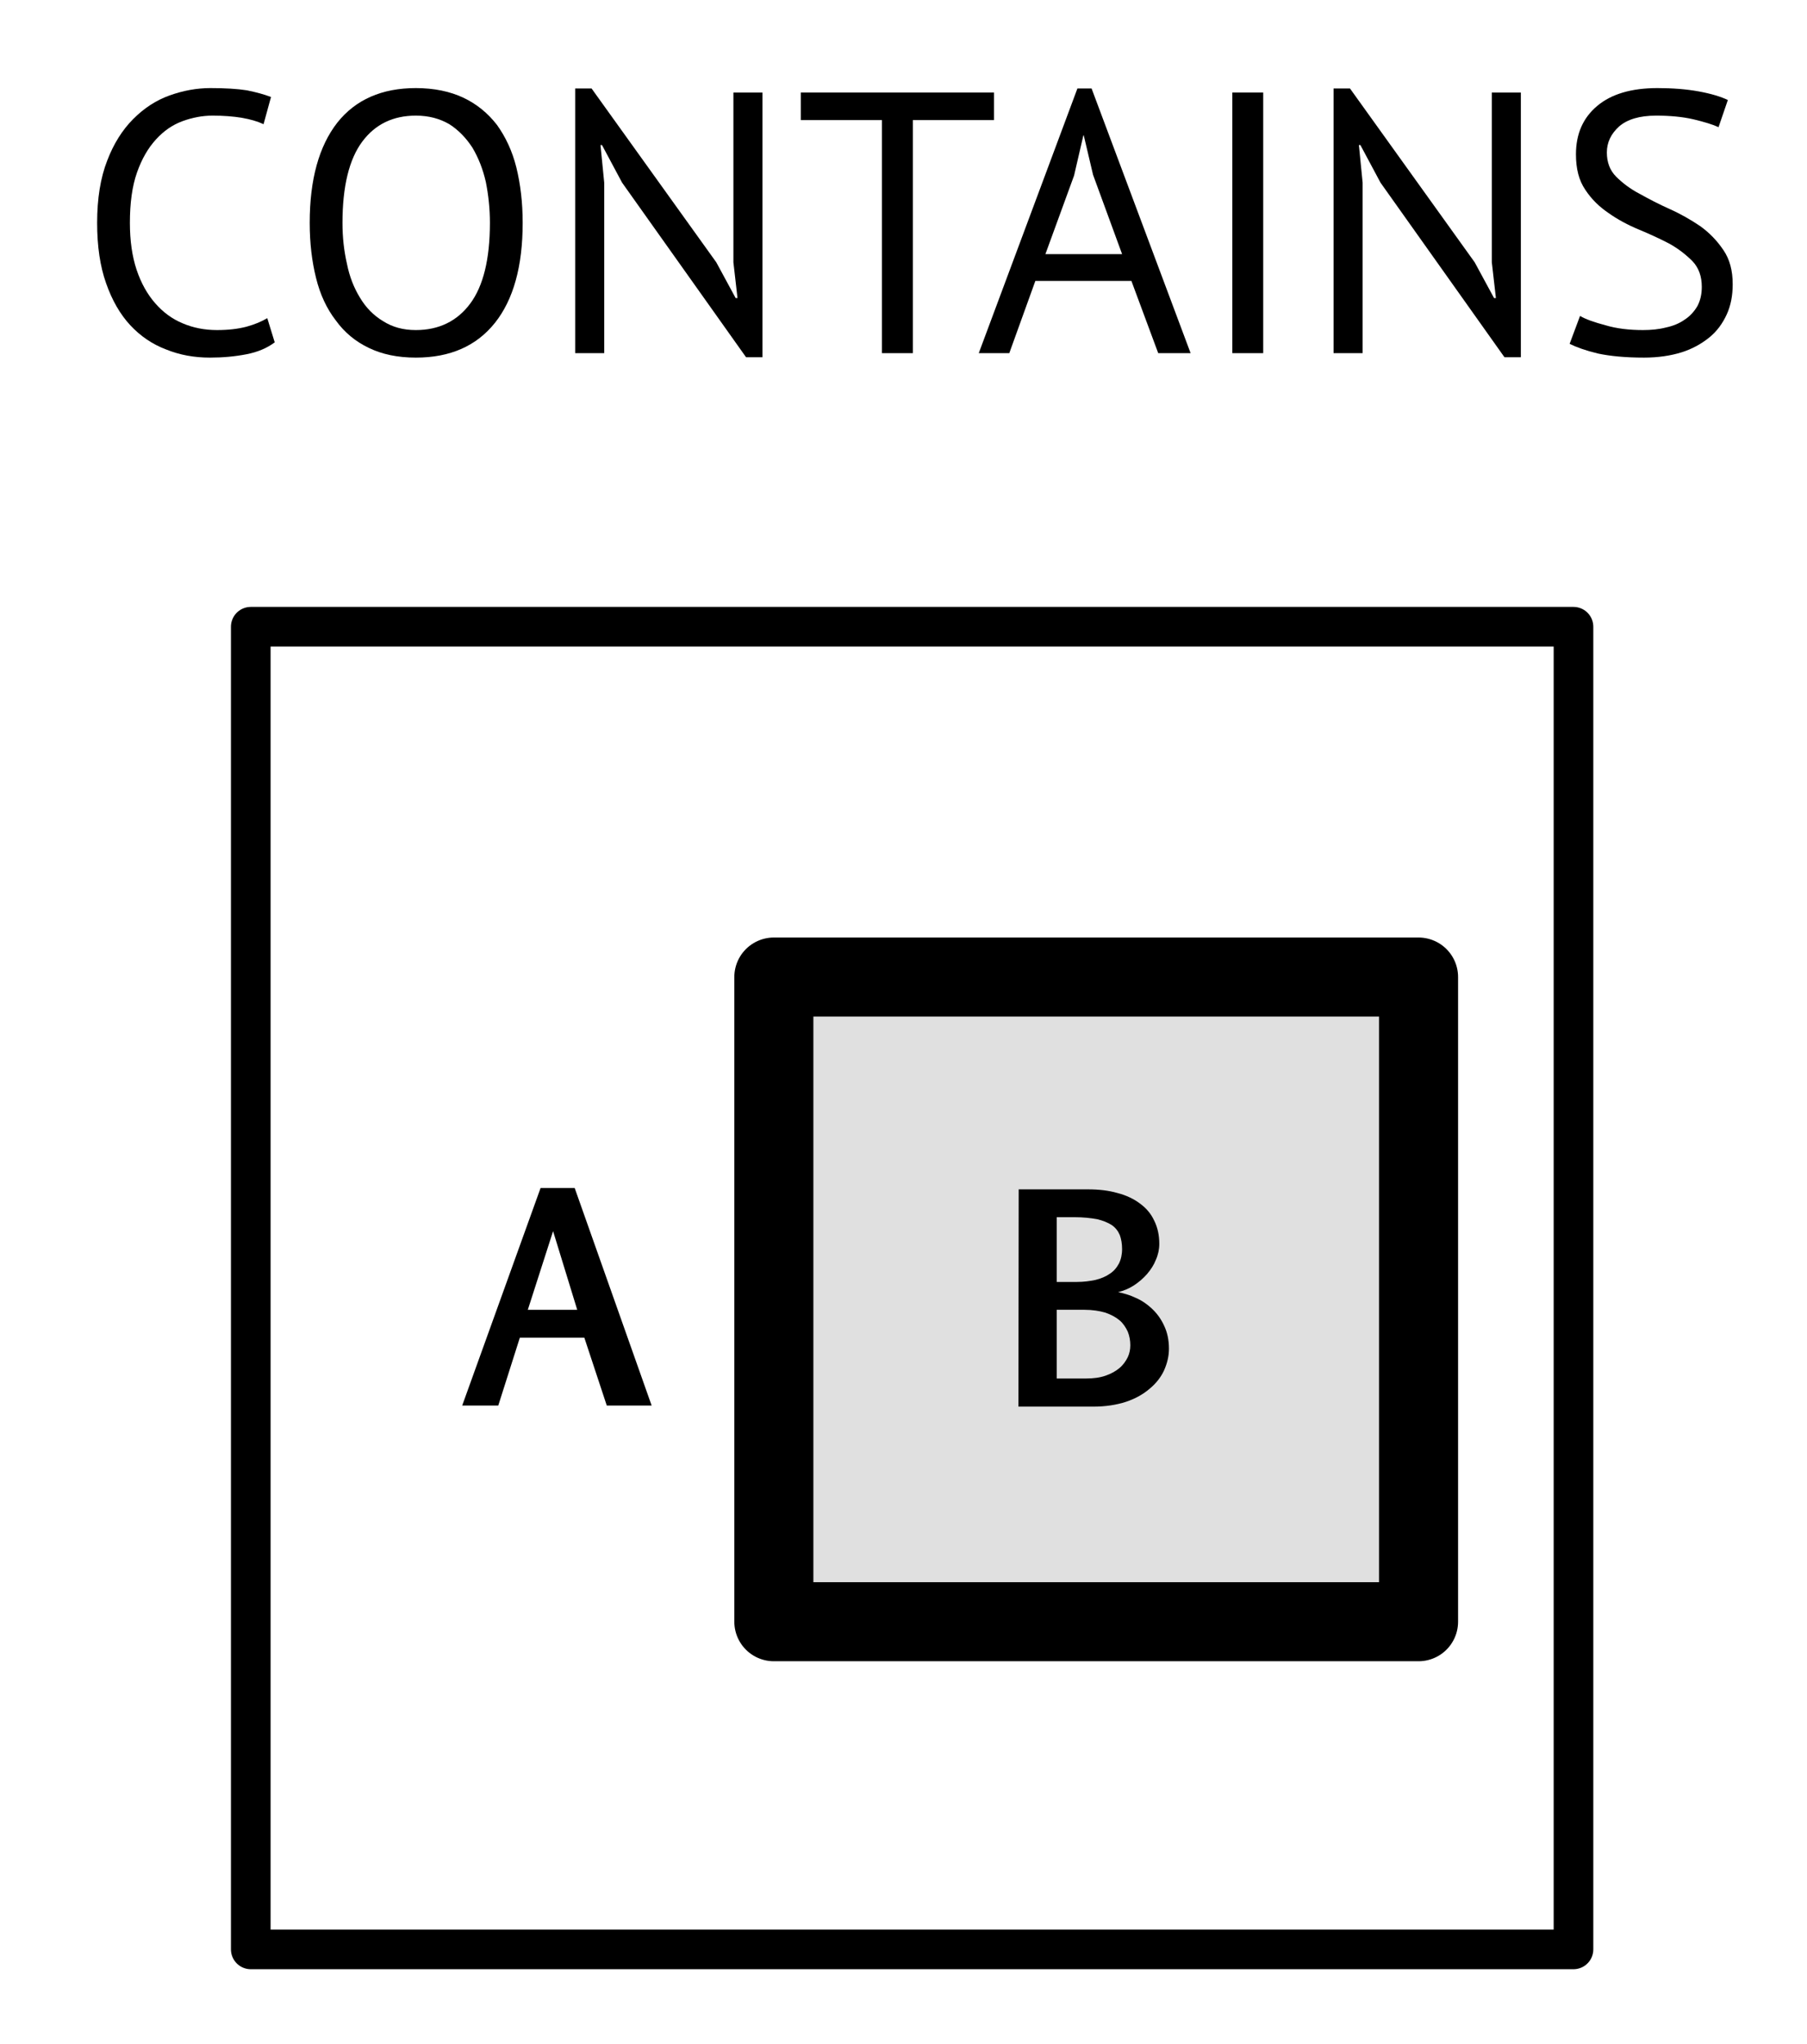 <?xml version="1.0" encoding="UTF-8" standalone="no"?>
<!DOCTYPE svg PUBLIC "-//W3C//DTD SVG 1.1//EN" "http://www.w3.org/Graphics/SVG/1.1/DTD/svg11.dtd">
<svg width="100%" height="100%" viewBox="0 0 183 207" version="1.1" xmlns="http://www.w3.org/2000/svg" xmlns:xlink="http://www.w3.org/1999/xlink" xml:space="preserve" xmlns:serif="http://www.serif.com/" style="fill-rule:evenodd;clip-rule:evenodd;stroke-linejoin:round;stroke-miterlimit:1.5;">
    <g transform="matrix(1,0,0,1,-6331,-3882)">
        <g id="Artboard2" transform="matrix(1,0,0,1,0,-0.319)">
            <rect x="5322" y="3318.32" width="1962" height="1184" style="fill:none;"/>
            <g transform="matrix(1.522,0,0,1.522,5272.28,3435.41)">
                <g transform="matrix(24.773,0,0,24.773,700.687,317.132)">
                    <path d="M0.533,-0.029C0.513,-0.014 0.488,-0.003 0.457,0.003C0.426,0.009 0.394,0.012 0.359,0.012C0.317,0.012 0.278,0.005 0.241,-0.01C0.204,-0.024 0.172,-0.046 0.145,-0.075C0.118,-0.104 0.096,-0.142 0.08,-0.188C0.064,-0.233 0.056,-0.287 0.056,-0.35C0.056,-0.415 0.065,-0.471 0.083,-0.517C0.1,-0.562 0.124,-0.6 0.153,-0.629C0.182,-0.658 0.214,-0.679 0.25,-0.692C0.286,-0.705 0.323,-0.712 0.36,-0.712C0.4,-0.712 0.433,-0.71 0.458,-0.706C0.483,-0.701 0.505,-0.695 0.523,-0.688L0.503,-0.615C0.471,-0.63 0.425,-0.638 0.366,-0.638C0.339,-0.638 0.312,-0.633 0.285,-0.623C0.258,-0.613 0.235,-0.597 0.214,-0.574C0.193,-0.551 0.176,-0.522 0.163,-0.485C0.15,-0.448 0.144,-0.403 0.144,-0.35C0.144,-0.302 0.15,-0.26 0.162,-0.224C0.174,-0.188 0.191,-0.158 0.212,-0.134C0.233,-0.11 0.257,-0.092 0.286,-0.08C0.314,-0.068 0.345,-0.062 0.378,-0.062C0.408,-0.062 0.434,-0.065 0.457,-0.071C0.479,-0.077 0.498,-0.085 0.513,-0.094L0.533,-0.029Z" style="fill-rule:nonzero;"/>
                </g>
                <g transform="matrix(24.773,0,0,24.773,714.832,317.132)">
                    <path d="M0.056,-0.35C0.056,-0.467 0.081,-0.556 0.13,-0.619C0.179,-0.681 0.25,-0.712 0.341,-0.712C0.39,-0.712 0.433,-0.703 0.469,-0.686C0.505,-0.669 0.535,-0.644 0.559,-0.613C0.582,-0.581 0.6,-0.543 0.611,-0.499C0.622,-0.454 0.628,-0.405 0.628,-0.35C0.628,-0.233 0.603,-0.144 0.554,-0.082C0.504,-0.019 0.433,0.012 0.341,0.012C0.292,0.012 0.25,0.003 0.215,-0.014C0.179,-0.031 0.149,-0.056 0.126,-0.088C0.102,-0.119 0.084,-0.157 0.073,-0.202C0.062,-0.246 0.056,-0.295 0.056,-0.35ZM0.144,-0.35C0.144,-0.311 0.148,-0.275 0.156,-0.24C0.163,-0.205 0.175,-0.175 0.191,-0.149C0.207,-0.122 0.228,-0.101 0.253,-0.086C0.278,-0.07 0.307,-0.062 0.341,-0.062C0.403,-0.062 0.452,-0.086 0.487,-0.133C0.522,-0.18 0.54,-0.252 0.54,-0.35C0.54,-0.388 0.536,-0.425 0.529,-0.46C0.521,-0.495 0.509,-0.525 0.493,-0.552C0.476,-0.578 0.456,-0.599 0.431,-0.615C0.405,-0.63 0.376,-0.638 0.341,-0.638C0.28,-0.638 0.232,-0.615 0.197,-0.568C0.162,-0.521 0.144,-0.448 0.144,-0.35Z" style="fill-rule:nonzero;"/>
                </g>
                <g transform="matrix(24.773,0,0,24.773,731.777,317.132)">
                    <path d="M0.211,-0.458L0.157,-0.559L0.153,-0.559L0.163,-0.458L0.163,-0L0.085,-0L0.085,-0.711L0.129,-0.711L0.464,-0.244L0.516,-0.148L0.521,-0.148L0.51,-0.244L0.51,-0.7L0.588,-0.7L0.588,0.011L0.544,0.011L0.211,-0.458Z" style="fill-rule:nonzero;"/>
                </g>
                <g transform="matrix(24.773,0,0,24.773,748.45,317.132)">
                    <path d="M0.537,-0.626L0.319,-0.626L0.319,-0L0.236,-0L0.236,-0.626L0.018,-0.626L0.018,-0.7L0.537,-0.7L0.537,-0.626Z" style="fill-rule:nonzero;"/>
                </g>
                <g transform="matrix(24.773,0,0,24.773,760.539,317.132)">
                    <path d="M0.418,-0.194L0.16,-0.194L0.09,-0L0.008,-0L0.273,-0.711L0.311,-0.711L0.577,-0L0.49,-0L0.418,-0.194ZM0.187,-0.266L0.393,-0.266L0.315,-0.479L0.29,-0.585L0.289,-0.585L0.264,-0.477L0.187,-0.266Z" style="fill-rule:nonzero;"/>
                </g>
                <g transform="matrix(24.773,0,0,24.773,775.031,317.132)">
                    <rect x="0.104" y="-0.7" width="0.083" height="0.7" style="fill-rule:nonzero;"/>
                </g>
                <g transform="matrix(24.773,0,0,24.773,782.241,317.132)">
                    <path d="M0.211,-0.458L0.157,-0.559L0.153,-0.559L0.163,-0.458L0.163,-0L0.085,-0L0.085,-0.711L0.129,-0.711L0.464,-0.244L0.516,-0.148L0.521,-0.148L0.51,-0.244L0.51,-0.7L0.588,-0.7L0.588,0.011L0.544,0.011L0.211,-0.458Z" style="fill-rule:nonzero;"/>
                </g>
                <g transform="matrix(24.773,0,0,24.773,798.913,317.132)">
                    <path d="M0.401,-0.178C0.401,-0.206 0.393,-0.229 0.376,-0.247C0.359,-0.264 0.339,-0.28 0.314,-0.294C0.289,-0.307 0.261,-0.32 0.232,-0.332C0.203,-0.344 0.175,-0.359 0.151,-0.376C0.126,-0.393 0.105,-0.413 0.088,-0.439C0.071,-0.464 0.063,-0.495 0.063,-0.534C0.063,-0.589 0.082,-0.632 0.12,-0.664C0.158,-0.696 0.212,-0.712 0.282,-0.712C0.323,-0.712 0.36,-0.709 0.393,-0.703C0.426,-0.697 0.452,-0.689 0.471,-0.68L0.446,-0.607C0.431,-0.614 0.408,-0.621 0.379,-0.628C0.349,-0.635 0.315,-0.638 0.278,-0.638C0.234,-0.638 0.201,-0.628 0.179,-0.609C0.157,-0.589 0.146,-0.566 0.146,-0.539C0.146,-0.513 0.154,-0.491 0.171,-0.474C0.188,-0.457 0.209,-0.441 0.234,-0.428C0.259,-0.414 0.286,-0.4 0.315,-0.387C0.344,-0.374 0.372,-0.358 0.397,-0.341C0.422,-0.323 0.442,-0.302 0.459,-0.277C0.476,-0.252 0.484,-0.222 0.484,-0.185C0.484,-0.155 0.479,-0.128 0.468,-0.104C0.457,-0.08 0.442,-0.059 0.421,-0.042C0.4,-0.025 0.375,-0.011 0.346,-0.002C0.317,0.007 0.283,0.012 0.246,0.012C0.196,0.012 0.155,0.008 0.122,0.001C0.089,-0.007 0.064,-0.016 0.046,-0.025L0.074,-0.1C0.089,-0.091 0.112,-0.083 0.142,-0.075C0.172,-0.066 0.206,-0.062 0.243,-0.062C0.265,-0.062 0.286,-0.064 0.305,-0.069C0.324,-0.073 0.341,-0.08 0.355,-0.09C0.369,-0.099 0.38,-0.111 0.389,-0.126C0.397,-0.141 0.401,-0.158 0.401,-0.178Z" style="fill-rule:nonzero;"/>
                </g>
            </g>
            <g transform="matrix(1,0,0,1,-1.326,1.177)">
                <g transform="matrix(1.644,0,0,1.644,5286.2,453.714)">
                    <rect x="684" y="2145" width="39.714" height="39.714" style="fill:rgb(224,224,224);stroke:black;stroke-width:4.87px;"/>
                </g>
                <g transform="matrix(3.373,0,0,3.373,4050.59,-3290.47)">
                    <rect x="684" y="2145" width="39.714" height="39.714" style="fill:none;stroke:black;stroke-width:1.19px;"/>
                </g>
                <g transform="matrix(0.799,0,0,0.799,6084.24,2462.34)">
                    <g transform="matrix(36,0,0,36,368.503,1953.88)">
                        <path d="M0.292,-0.766L0.412,-0.766L0.683,-0L0.525,-0L0.446,-0.239L0.219,-0.239L0.143,-0L0.016,-0L0.292,-0.766ZM0.247,-0.337L0.421,-0.337L0.336,-0.614L0.247,-0.337Z" style="fill-rule:nonzero;"/>
                    </g>
                </g>
                <g transform="matrix(0.799,0,0,0.799,6138.93,2462.45)">
                    <g transform="matrix(36,0,0,36,368.503,1953.88)">
                        <path d="M0.318,-0.765C0.356,-0.765 0.391,-0.761 0.422,-0.752C0.453,-0.744 0.48,-0.731 0.501,-0.715C0.523,-0.699 0.54,-0.679 0.551,-0.655C0.563,-0.631 0.569,-0.604 0.569,-0.573C0.569,-0.554 0.565,-0.535 0.557,-0.517C0.55,-0.499 0.539,-0.482 0.526,-0.467C0.513,-0.452 0.498,-0.439 0.48,-0.427C0.463,-0.416 0.444,-0.408 0.424,-0.403C0.444,-0.399 0.465,-0.393 0.486,-0.383C0.507,-0.374 0.526,-0.361 0.543,-0.345C0.561,-0.328 0.575,-0.309 0.586,-0.285C0.597,-0.262 0.603,-0.235 0.603,-0.204C0.603,-0.178 0.597,-0.153 0.586,-0.128C0.575,-0.104 0.558,-0.082 0.535,-0.063C0.513,-0.044 0.485,-0.028 0.452,-0.017C0.418,-0.006 0.38,-0 0.337,-0L0.073,-0L0.074,-0.765L0.318,-0.765ZM0.208,-0.341L0.208,-0.099L0.311,-0.099C0.337,-0.099 0.36,-0.102 0.38,-0.109C0.4,-0.116 0.416,-0.125 0.429,-0.136C0.442,-0.147 0.451,-0.16 0.458,-0.174C0.464,-0.187 0.467,-0.201 0.467,-0.216C0.467,-0.233 0.464,-0.249 0.458,-0.264C0.451,-0.279 0.442,-0.293 0.429,-0.304C0.416,-0.315 0.399,-0.324 0.379,-0.331C0.358,-0.337 0.334,-0.341 0.305,-0.341L0.208,-0.341ZM0.208,-0.667L0.208,-0.439L0.279,-0.439C0.303,-0.439 0.325,-0.442 0.344,-0.446C0.364,-0.451 0.381,-0.458 0.395,-0.468C0.409,-0.477 0.419,-0.489 0.427,-0.504C0.434,-0.518 0.438,-0.535 0.438,-0.555C0.438,-0.574 0.435,-0.59 0.43,-0.604C0.424,-0.618 0.415,-0.63 0.402,-0.639C0.388,-0.648 0.371,-0.655 0.35,-0.66C0.328,-0.664 0.301,-0.667 0.27,-0.667L0.208,-0.667Z" style="fill-rule:nonzero;"/>
                    </g>
                </g>
            </g>
            <g transform="matrix(0.886,0,0,0.898,4596.53,2247.34)">
                <path d="M1632.73,1504L2509.34,1504L2509.34,2097.05L1353.14,2097.05L1353.14,1775.28L1632.73,1775.28L1632.73,1504Z" style="fill:none;stroke:black;stroke-width:5.61px;stroke-dasharray:5.61,11.21,0,0;"/>
            </g>
        </g>
    </g>
</svg>
